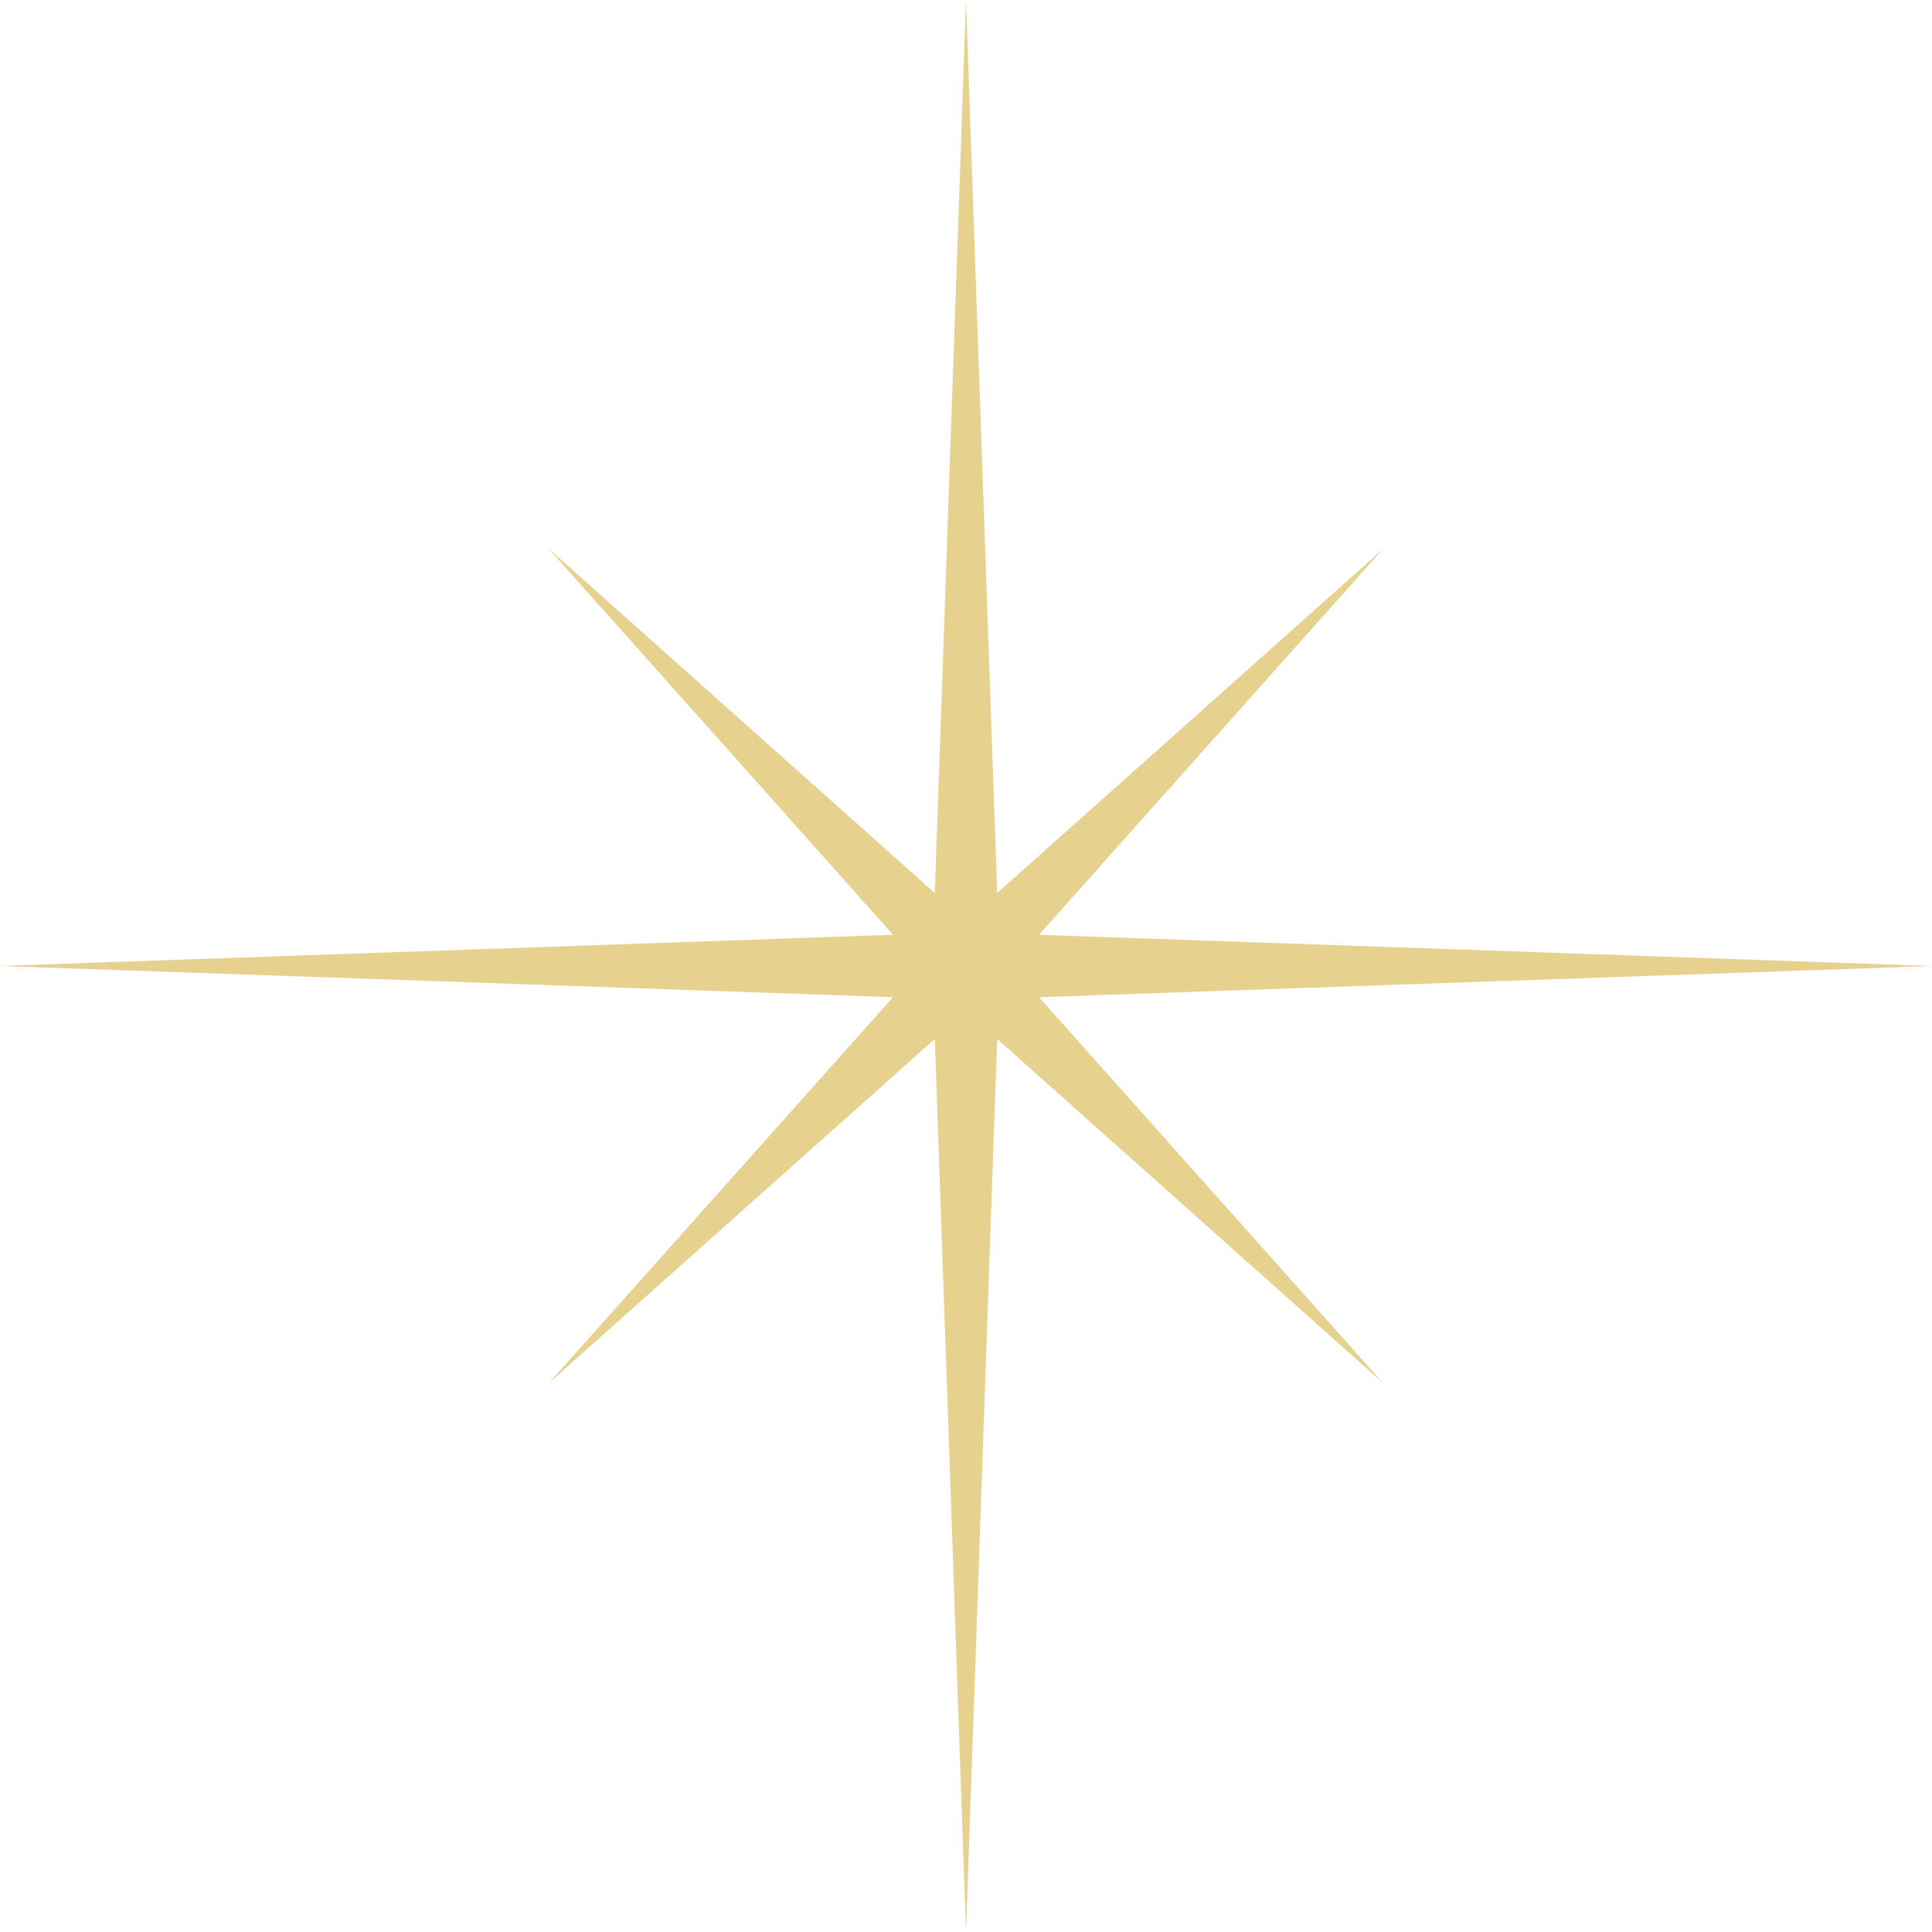 <svg xmlns="http://www.w3.org/2000/svg" width="60.646" height="60.646" viewBox="0 0 60.646 60.646">
  <path id="パス_288" data-name="パス 288" d="M62.323,57.918l28.032-.979-28.032-.979L73.129,43.843,61.012,54.648l-.979-28.032-.979,28.032L46.937,43.843,57.743,55.959l-28.032.979,28.032.979L46.937,70.034,59.054,59.229l.979,28.032.979-28.032L73.129,70.034Z" transform="translate(-29.71 -26.616)" fill="#e6d18f"/>
</svg>
